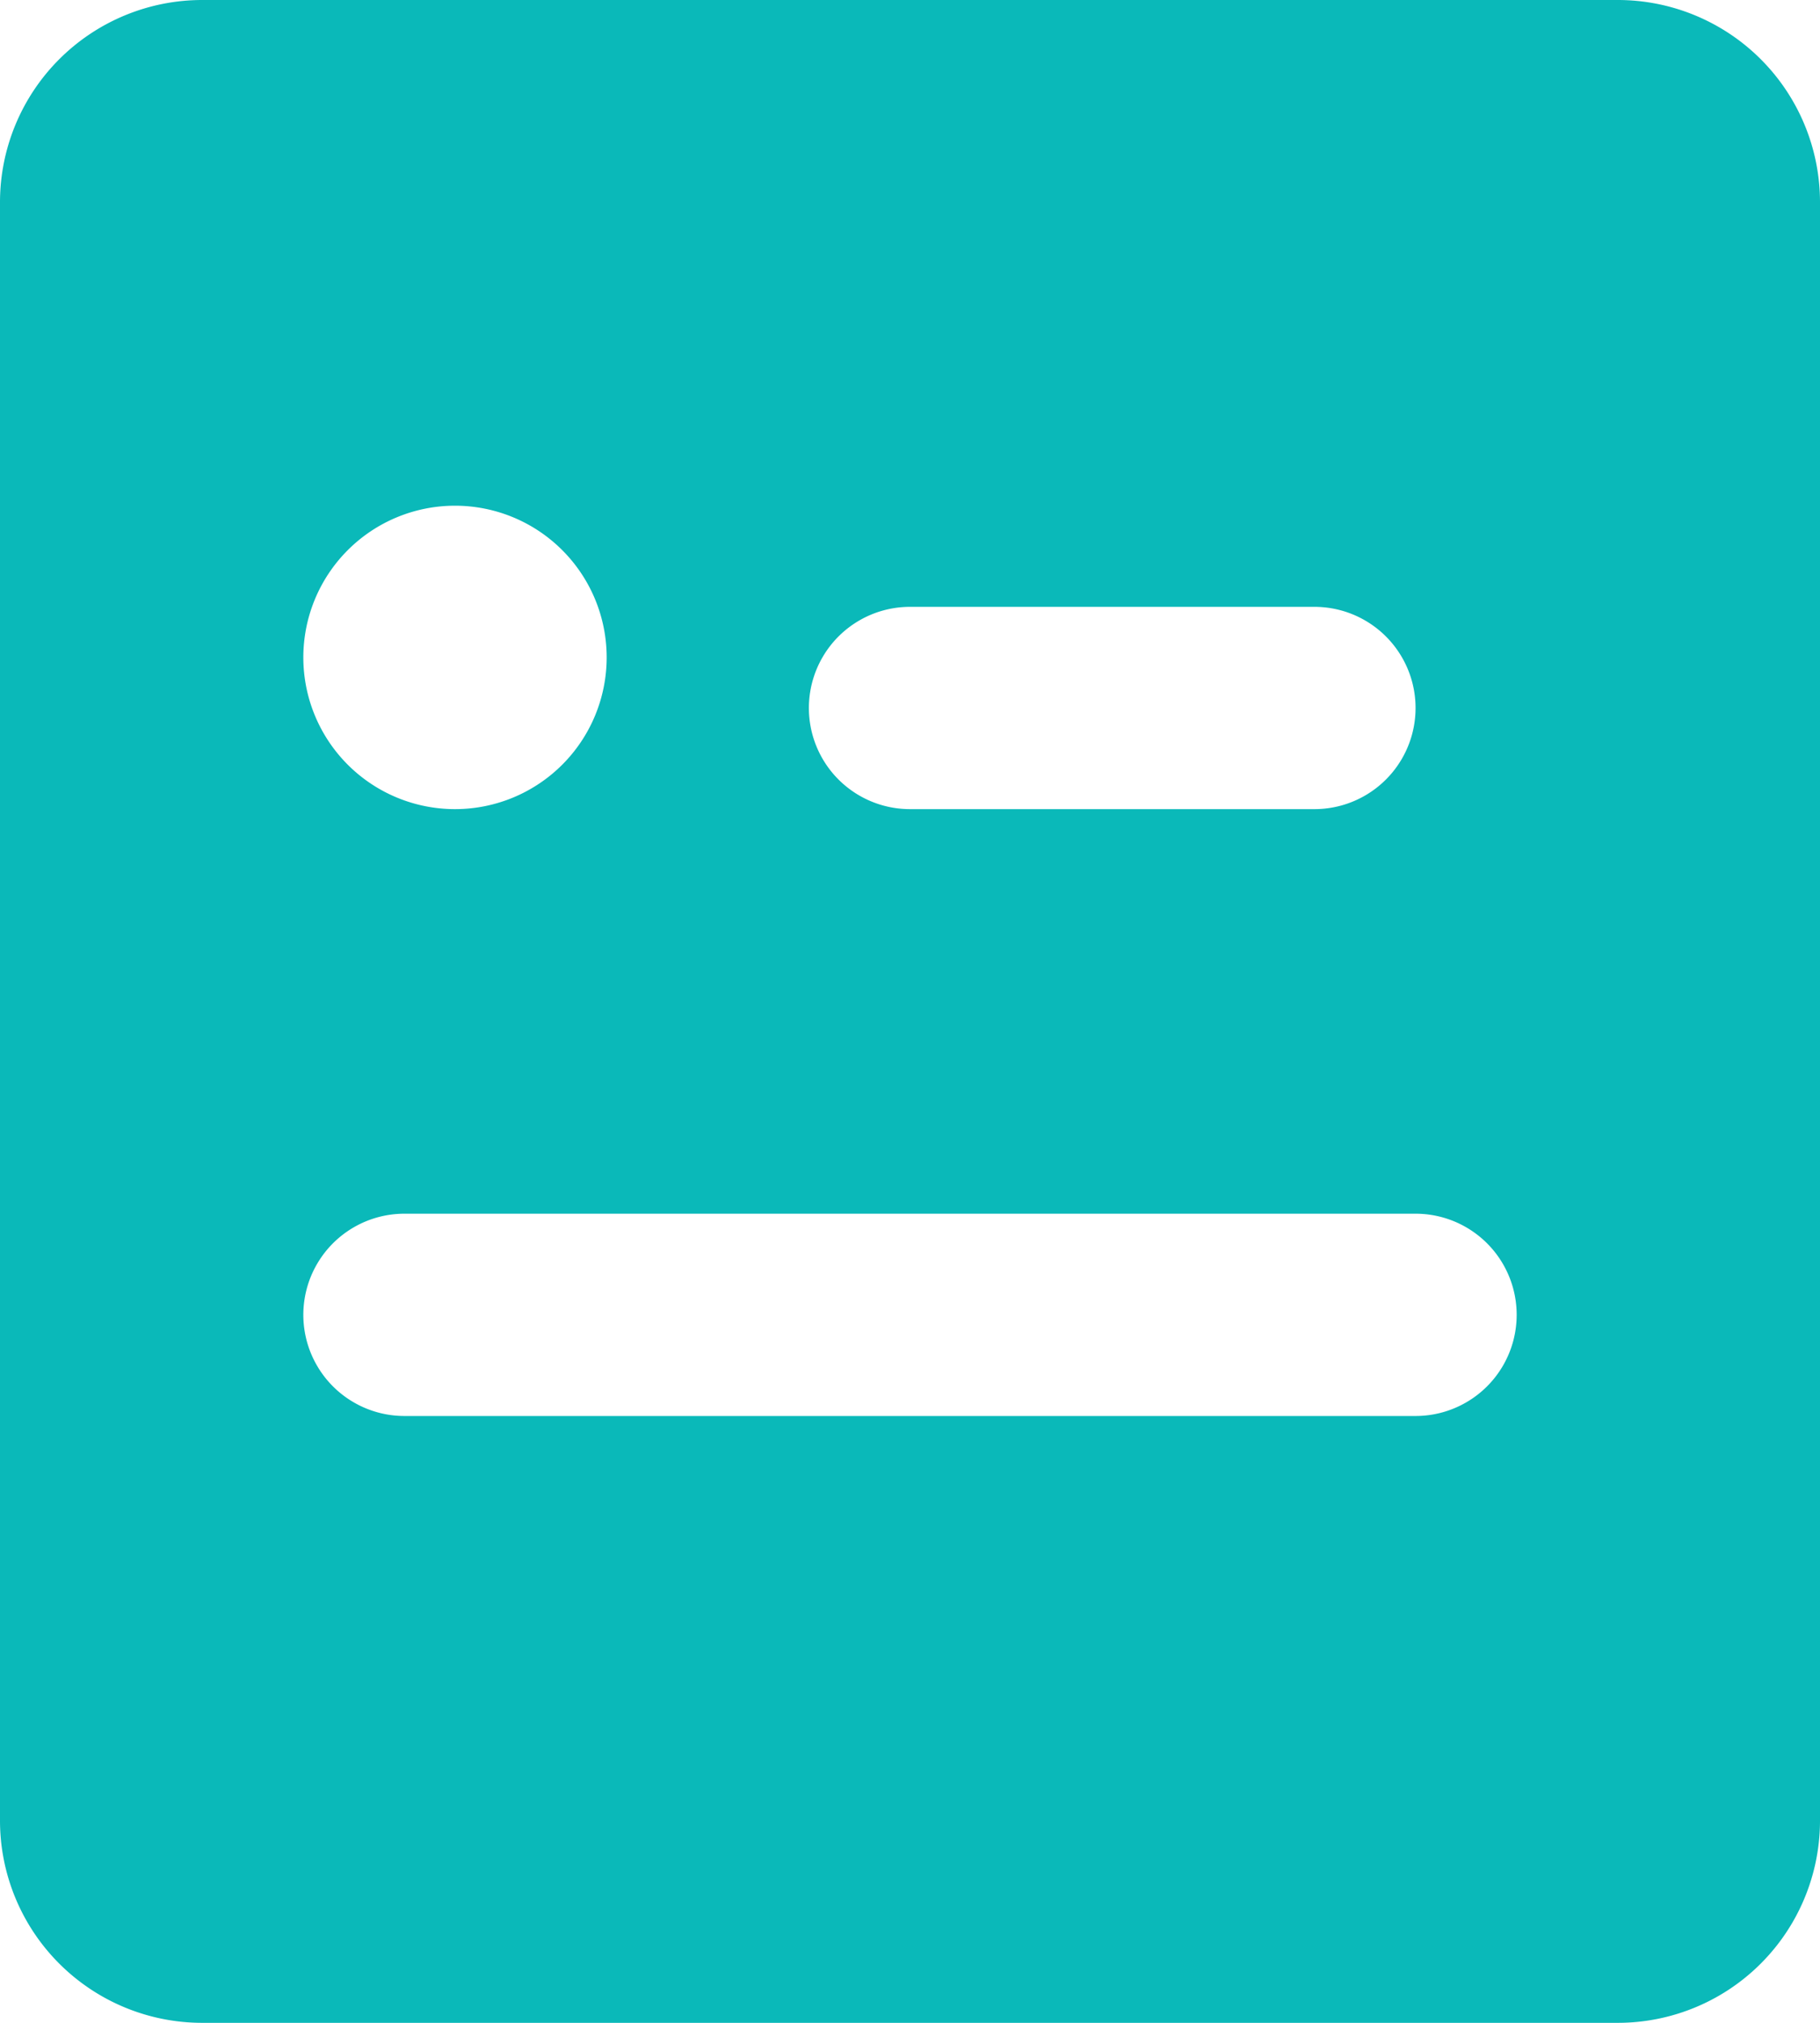 <svg id="图层_1" data-name="图层 1" xmlns="http://www.w3.org/2000/svg" viewBox="0 0 12.6 14"><defs><style>.cls-1{fill:#0ab9b9;}</style></defs><title>inter-list</title><path class="cls-1" d="M1.4,0h9.8a1.4,1.4,0,0,1,1.4,1.4V12.6A1.4,1.4,0,0,1,11.2,14H1.4A1.4,1.4,0,0,1,0,12.6H0V1.4A1.4,1.4,0,0,1,1.4,0ZM6.3,4.2a.7.7,0,1,0,0,1.4H9.1a.7.7,0,0,0,0-1.4ZM2.8,8.4a.7.7,0,0,0,0,1.4h7a.7.7,0,0,0,0-1.4Zm.35-4.9a1,1,0,1,0,0,2.1h0a1,1,0,0,0,0-2.1Z"/></svg>